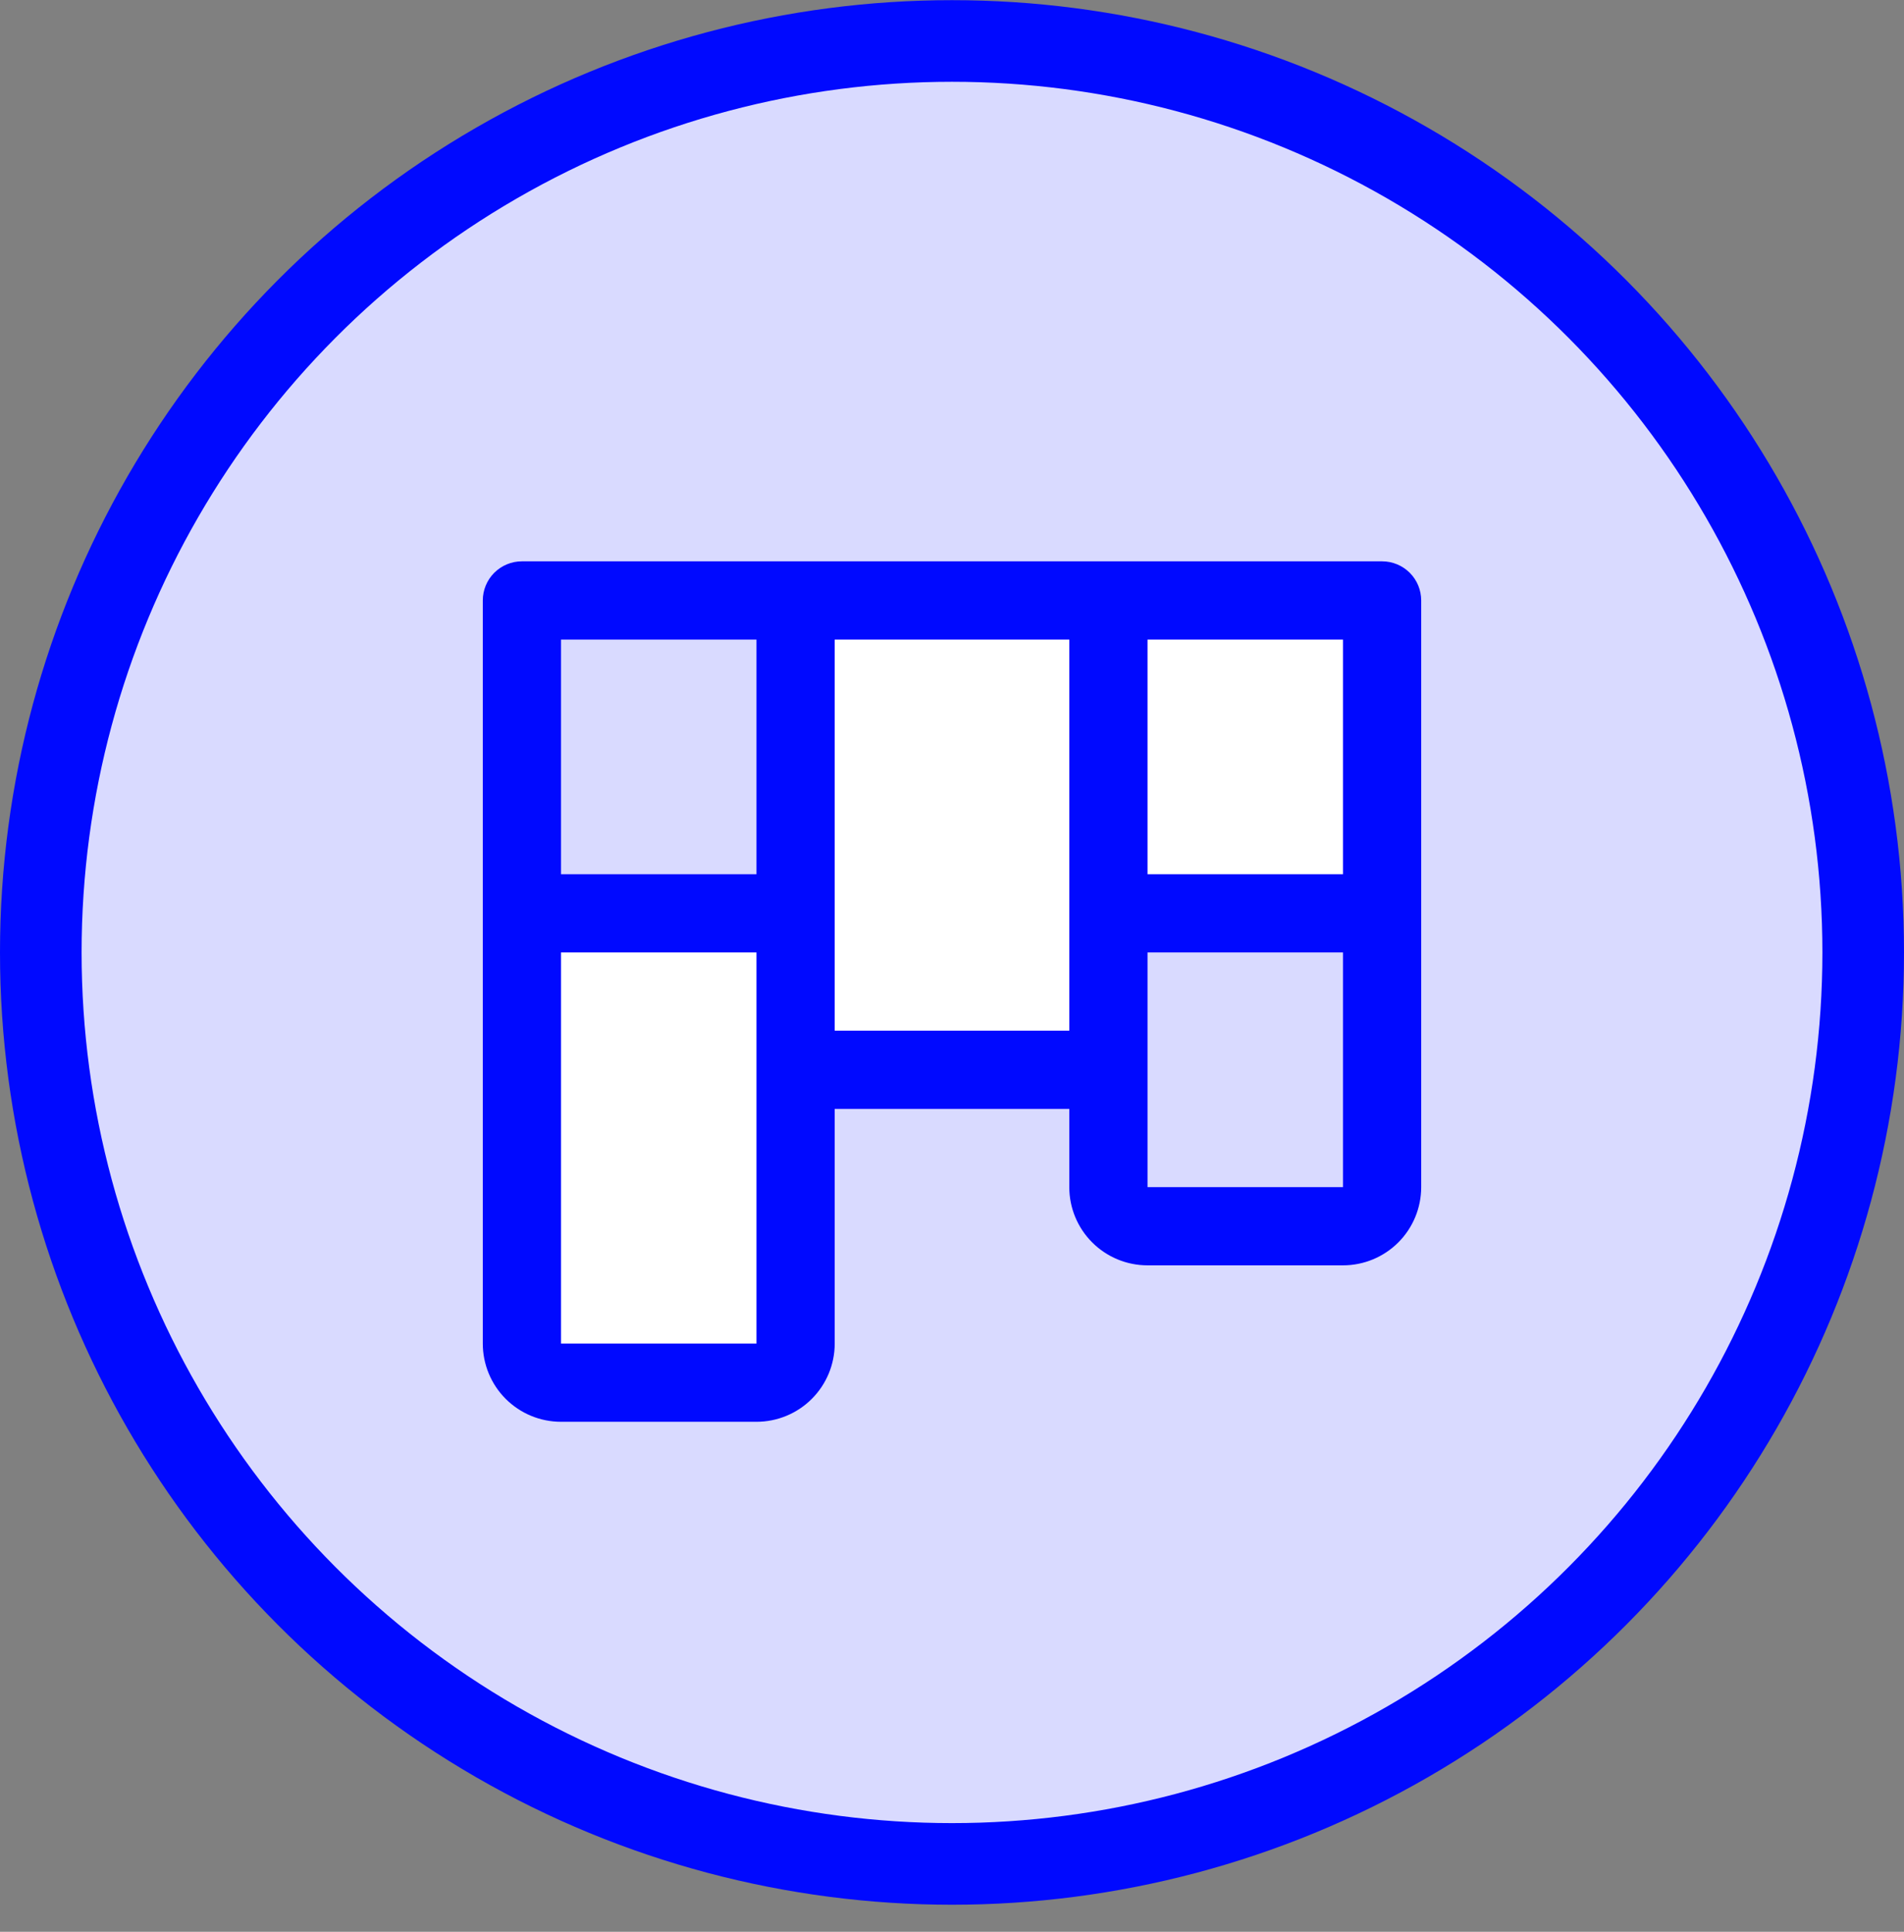 <svg xmlns="http://www.w3.org/2000/svg" width="70" height="71" viewBox="0 0 70 71" fill="none"><rect x="0" y="0" width="70" height="71" fill="#808080" stroke="none"/><circle cx="35" cy="35.006" r="33.5" fill="#D9DAFF" stroke="#0009FF" stroke-width="3"></circle><path fill-rule="evenodd" clip-rule="evenodd" d="M41 22.006H30V39.006H41V33.569H50.812V22.069H41V22.006ZM19.608 50.398C19.339 50.128 19.188 49.763 19.188 49.381V33.569H29.25V49.381C29.25 49.763 29.099 50.128 28.829 50.398C28.559 50.667 28.194 50.819 27.812 50.819H20.625C20.244 50.819 19.878 50.667 19.608 50.398Z" fill="white"></path><path d="M50.812 20.631H19.188C18.806 20.631 18.441 20.783 18.171 21.052C17.901 21.322 17.75 21.688 17.75 22.069V49.381C17.75 50.144 18.053 50.875 18.592 51.414C19.131 51.953 19.863 52.256 20.625 52.256H27.812C28.575 52.256 29.306 51.953 29.845 51.414C30.385 50.875 30.688 50.144 30.688 49.381V40.756H39.312V43.631C39.312 44.394 39.615 45.125 40.155 45.664C40.694 46.203 41.425 46.506 42.188 46.506H49.375C50.138 46.506 50.869 46.203 51.408 45.664C51.947 45.125 52.25 44.394 52.25 43.631V22.069C52.25 21.688 52.099 21.322 51.829 21.052C51.559 20.783 51.194 20.631 50.812 20.631ZM49.375 32.131H42.188V23.506H49.375V32.131ZM27.812 23.506V32.131H20.625V23.506H27.812ZM27.812 49.381H20.625V35.006H27.812V49.381ZM30.688 37.881V23.506H39.312V37.881H30.688ZM42.188 43.631V35.006H49.375V43.631H42.188Z" fill="#0009FF"></path></svg>